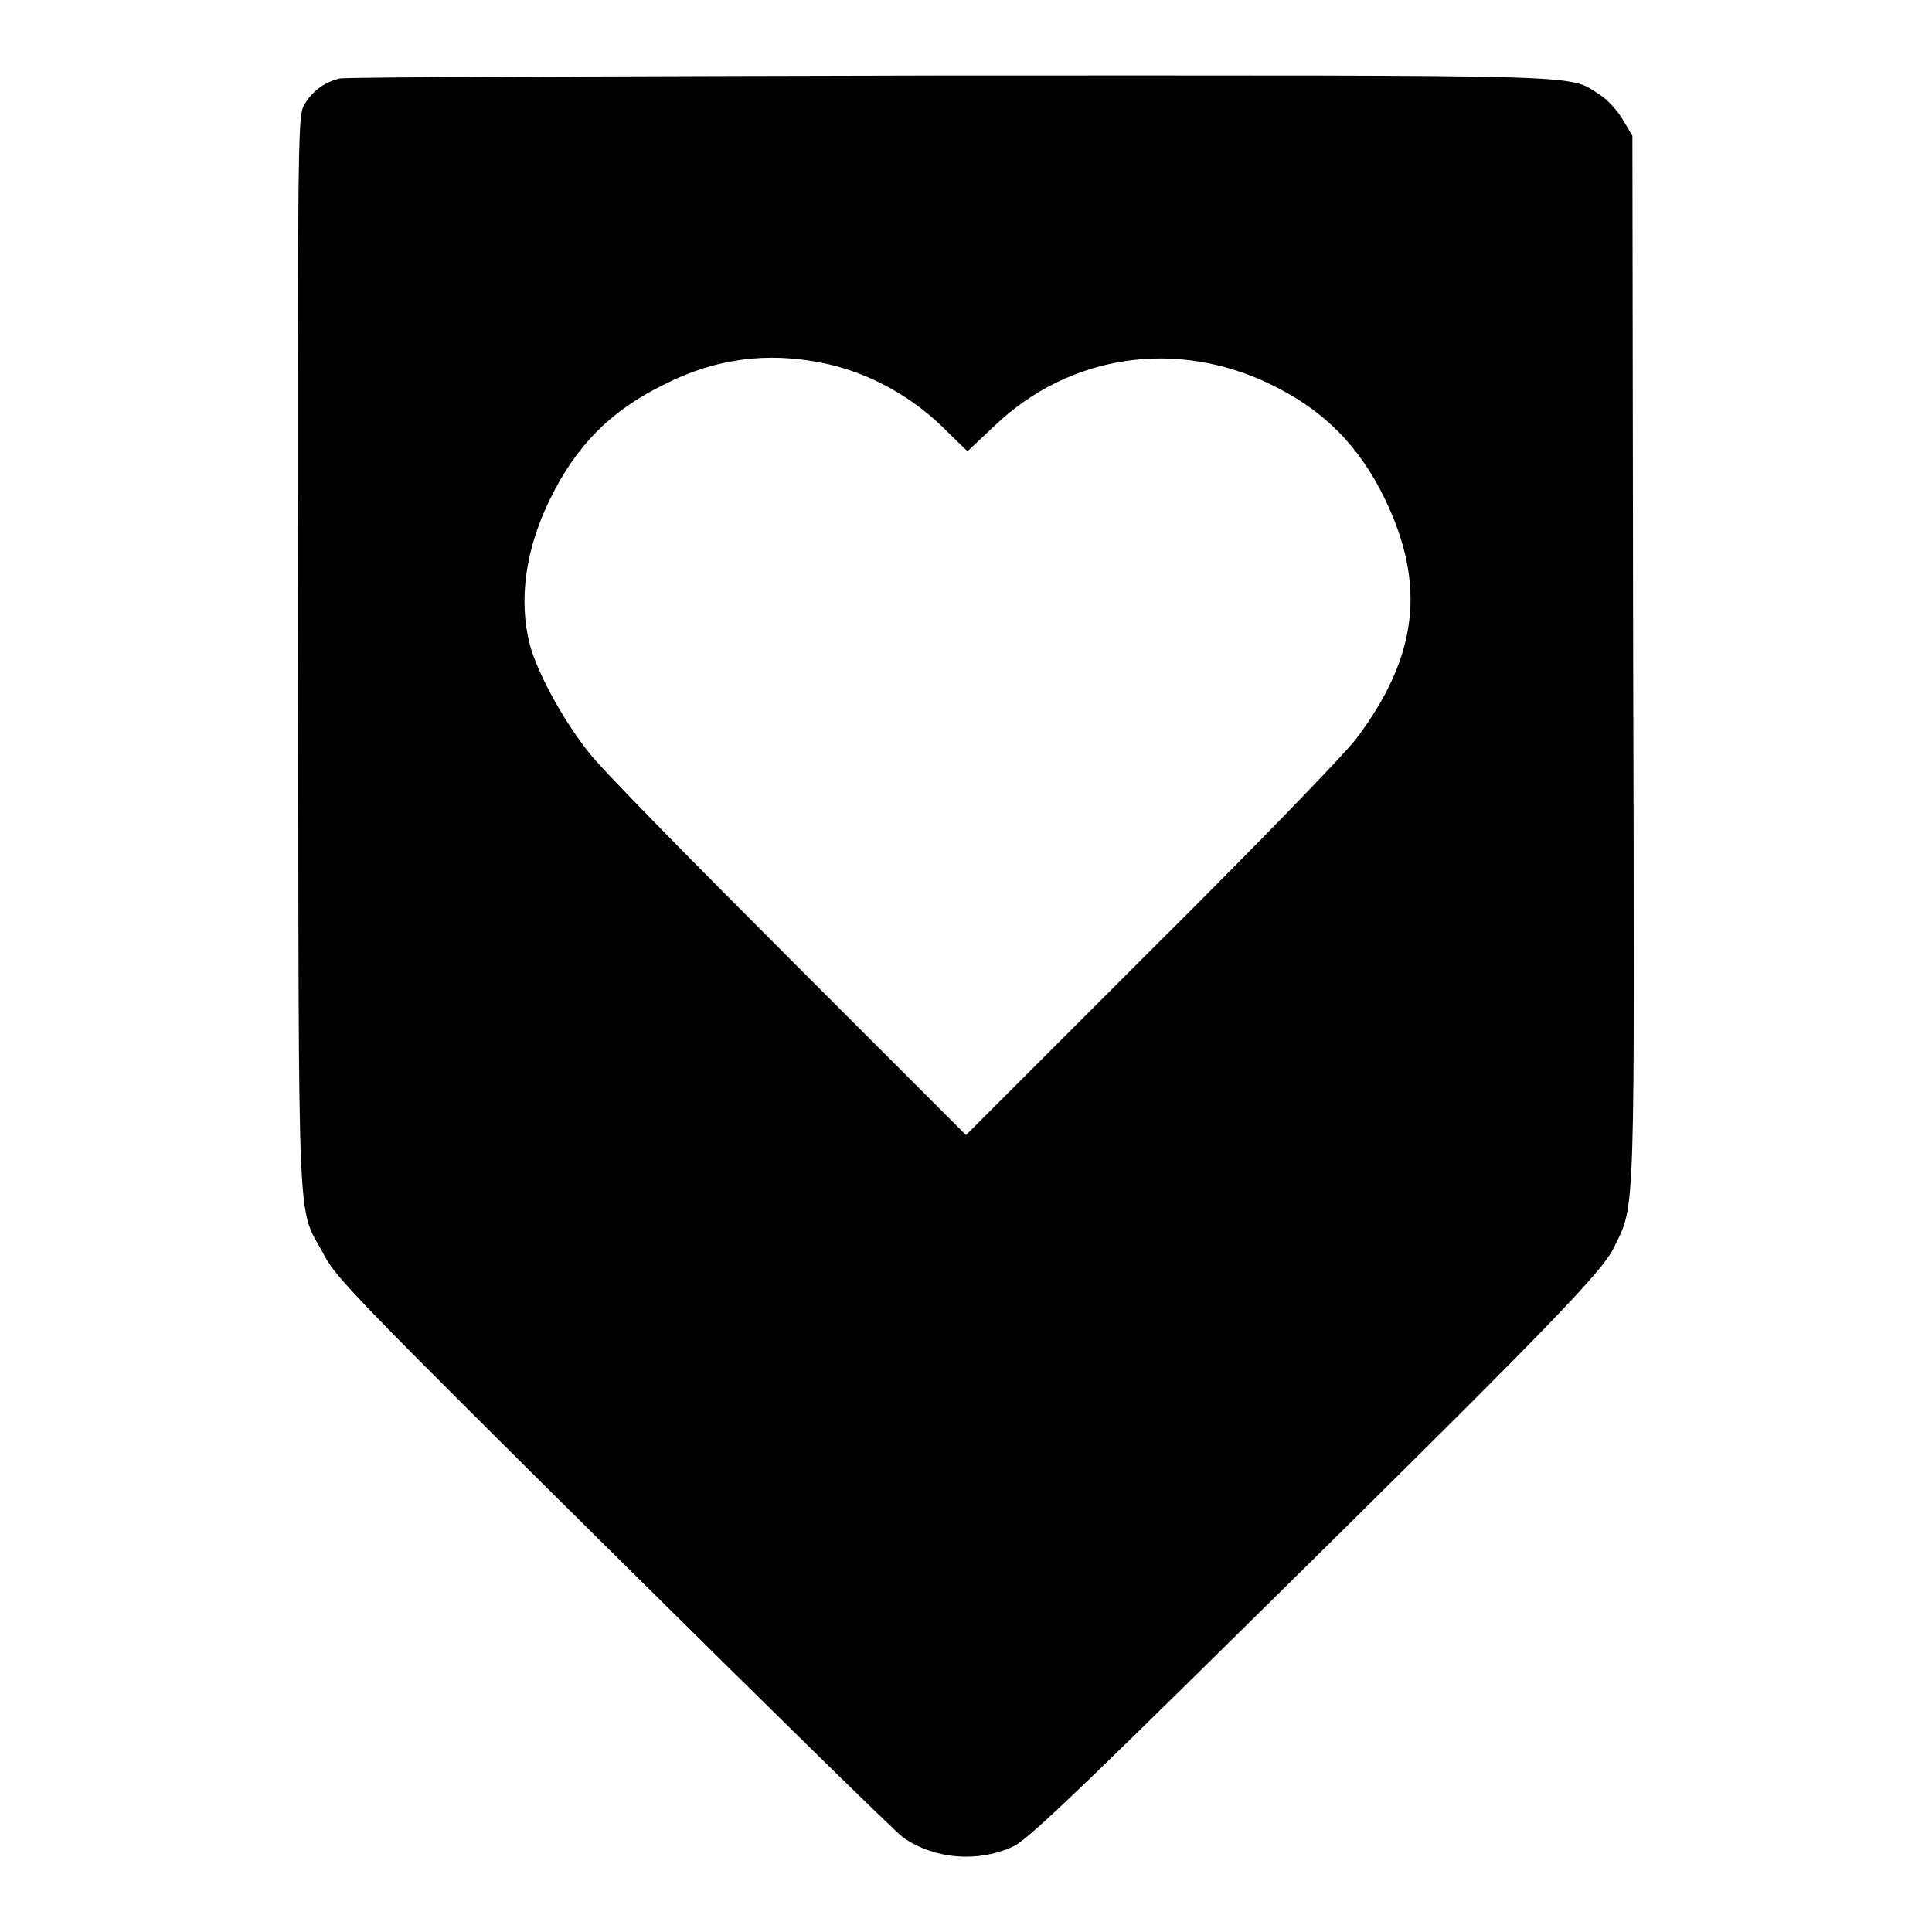 <?xml version="1.0" encoding="utf-8"?>
<!-- Svg Vector Icons : http://www.onlinewebfonts.com/icon -->
<!DOCTYPE svg PUBLIC "-//W3C//DTD SVG 1.1//EN" "http://www.w3.org/Graphics/SVG/1.1/DTD/svg11.dtd">
<svg version="1.1" xmlns="http://www.w3.org/2000/svg" xmlns:xlink="http://www.w3.org/1999/xlink" x="0px" y="0px" viewBox="0 0 256 256" enable-background="new 0 0 256 256" xml:space="preserve">
<g><g><g><path fill="#000000" d="M45,10.4c-2.1,0.5-3.8,1.8-4.8,3.7c-0.7,1.5-0.8,5.6-0.7,72.8c0.1,79.8-0.2,72.5,3.5,79.5c1.5,2.9,5.2,6.7,38.4,39.6c20.2,20,37.4,36.9,38.3,37.5c4.2,2.9,9.9,3.3,14.5,1.2c1.8-0.8,8-6.7,30-28.4c41-40.4,48.2-47.8,49.7-51.1c2.8-5.7,2.7-2.8,2.5-78.2l-0.1-69l-1.3-2.2c-0.7-1.2-2.1-2.7-3.1-3.3c-4.2-2.7-0.1-2.5-86.2-2.5C82.2,10.1,45.9,10.2,45,10.4z M109,48.1c5.6,1.1,11.3,4.1,15.6,8.2l3.6,3.5l3.6-3.4c10-9.5,24.1-11.5,36.5-5.5c7.1,3.4,11.8,8.2,15.2,15.2c5.5,11.4,4.4,20.9-3.8,31.8c-1.6,2.1-13.1,14-27.3,28.1L128,150.4l-23.5-23.5c-13-13-24.9-25.1-26.4-27.1c-3.6-4.5-6.9-10.7-7.9-14.4c-1.5-5.9-0.6-12.6,2.7-19.3c3.5-7.1,8-11.7,15.2-15.2C94.8,47.5,101.7,46.6,109,48.1z"/></g></g></g>
</svg>
